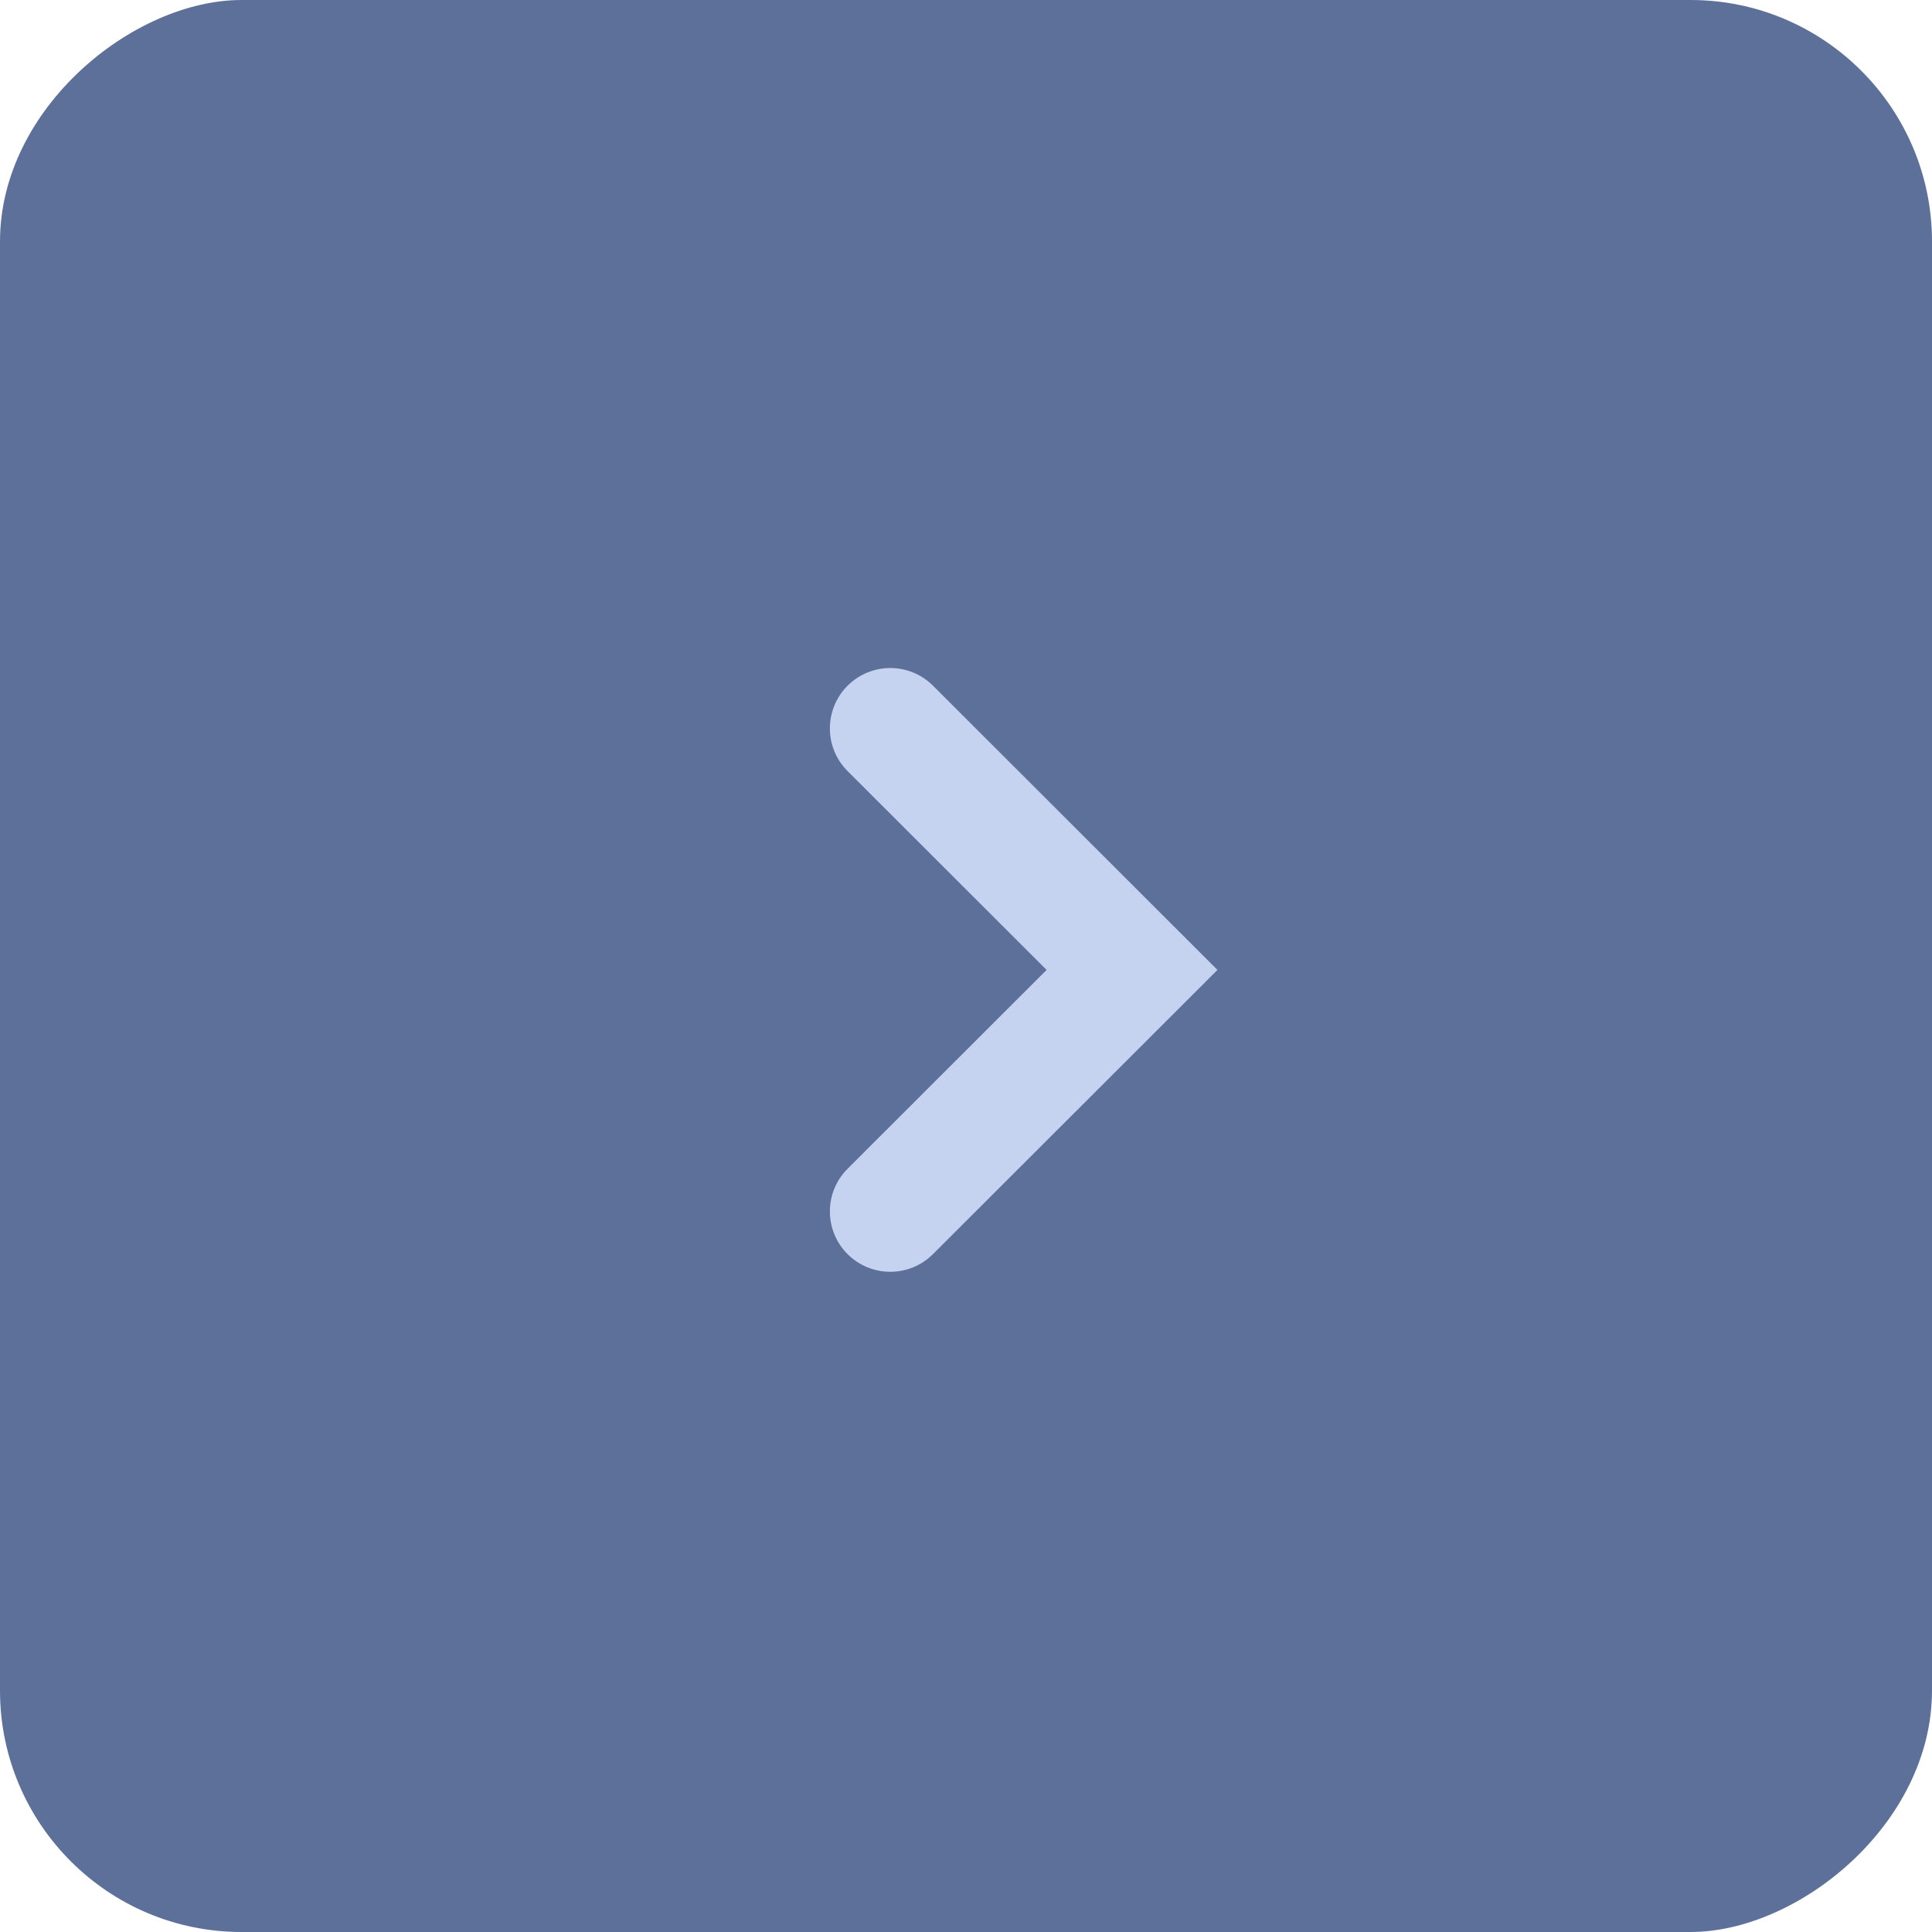<svg width="32" height="32" viewBox="0 0 32 32" fill="none" xmlns="http://www.w3.org/2000/svg">
<rect y="32" width="32" height="32" rx="4" transform="rotate(-90 0 32)" fill="#5C7099"/>
<path fill-rule="evenodd" clip-rule="evenodd" d="M20.165 16.065L15.453 20.772C15.062 21.163 14.429 21.162 14.038 20.772C13.648 20.381 13.648 19.748 14.039 19.358L17.335 16.065L14.039 12.772C13.648 12.382 13.648 11.749 14.038 11.358C14.429 10.967 15.062 10.967 15.453 11.357L20.165 16.065Z" fill="#C5D3F0"/>
</svg>
